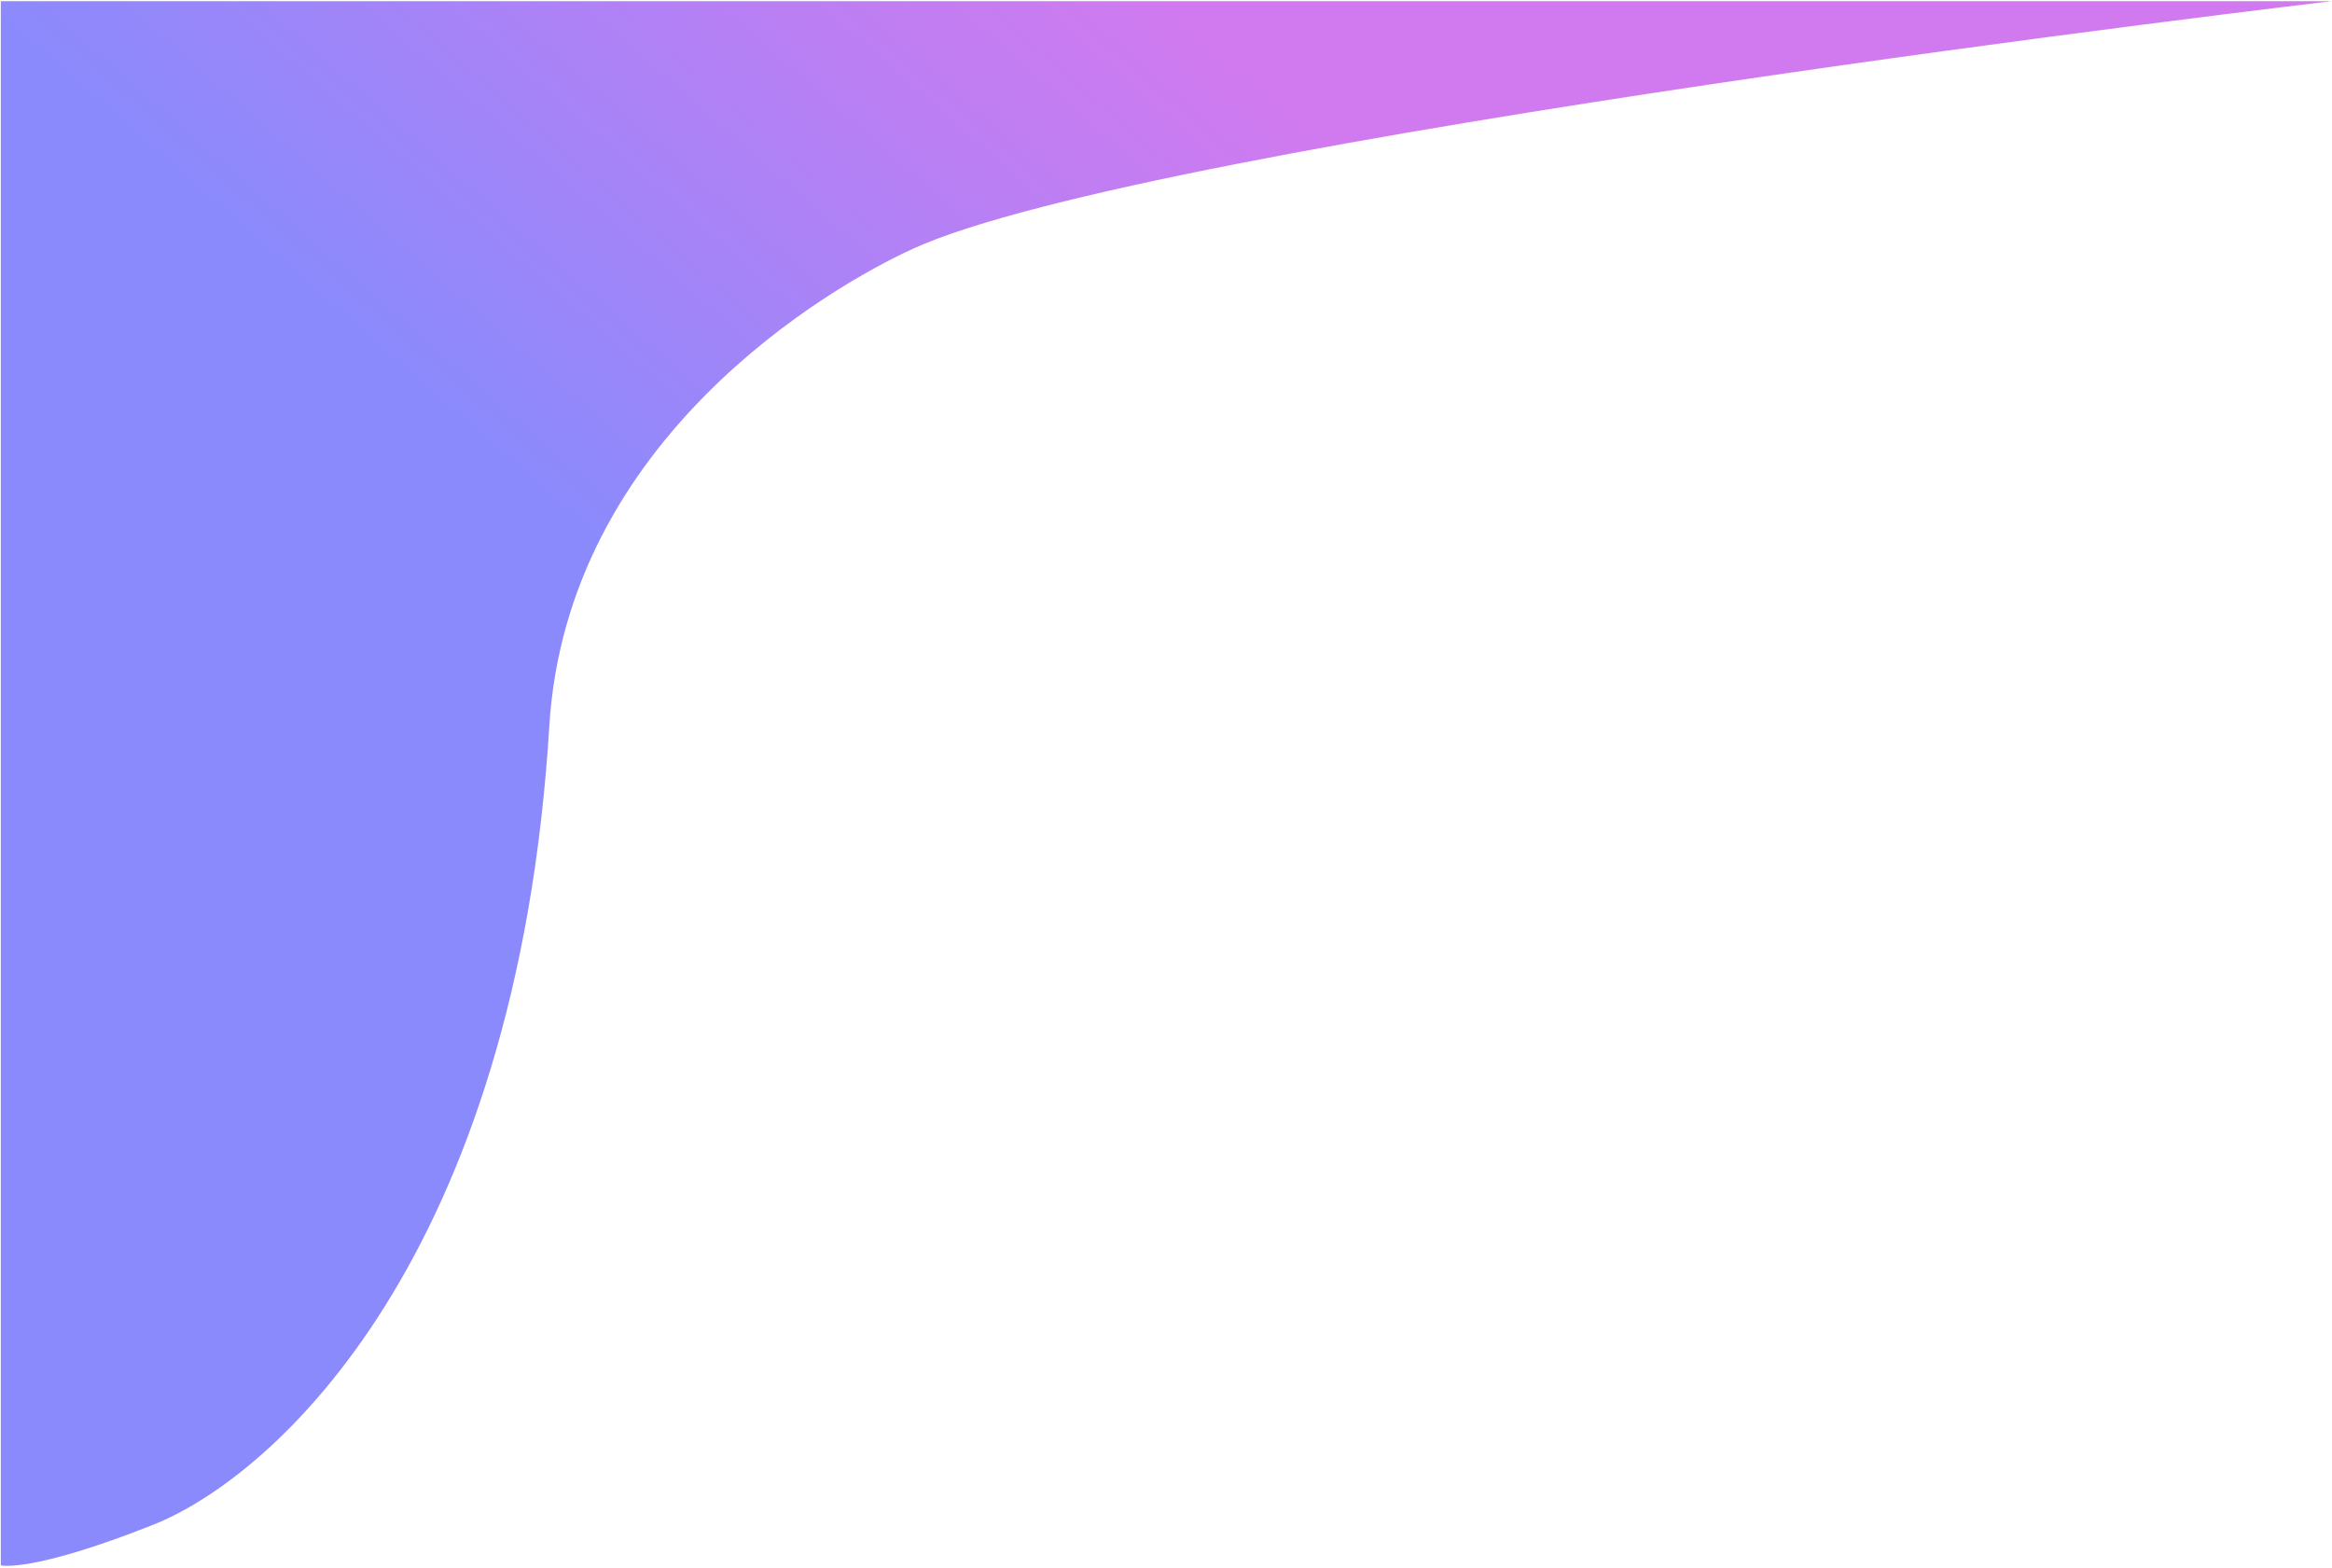 <svg width="836" height="562" viewBox="0 0 836 562" fill="none" xmlns="http://www.w3.org/2000/svg">
<path d="M54.791 546.677C11 564 0.29 561.177 0.29 561.177L0.29 0.432L835.79 0.432C835.79 0.432 412.791 50.172 327.29 89.173C297.291 102.857 203.213 157.443 196.924 260.331C185.291 450.672 98.581 529.353 54.791 546.677Z" fill="url(#paint0_linear_160_631)"/>
<defs>
<linearGradient id="paint0_linear_160_631" x1="254.79" y1="229.677" x2="438.79" y2="19.177" gradientUnits="userSpaceOnUse">
<stop stop-color="#8B8AFC"/>
<stop offset="1" stop-color="#D17AEF"/>
<!-- <stop stop-color="#D17AEF"/>
<stop offset="1" stop-color="#8B8AFC"/> -->
</linearGradient>
</defs>
</svg>
